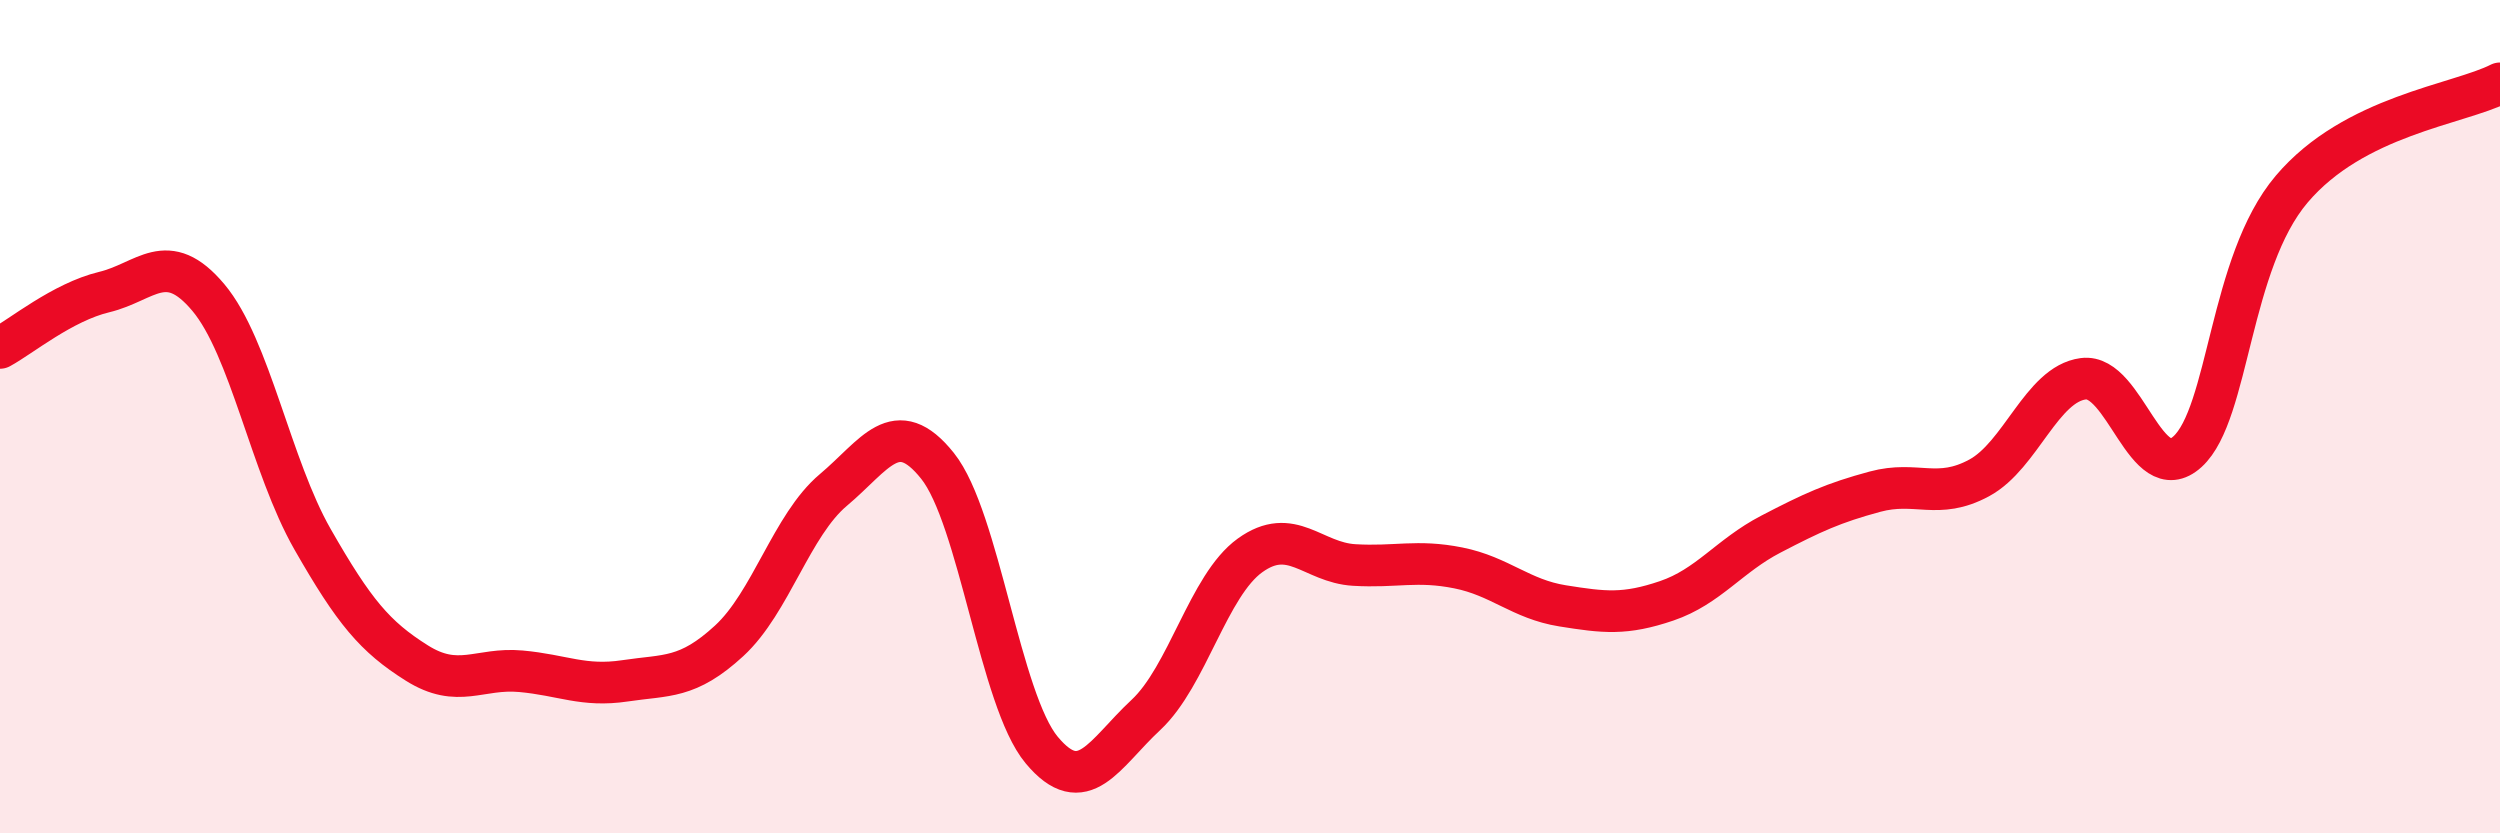 
    <svg width="60" height="20" viewBox="0 0 60 20" xmlns="http://www.w3.org/2000/svg">
      <path
        d="M 0,8.35 C 0.5,8.08 1.5,7.25 2.5,7.01 C 3.5,6.77 4,5.95 5,7.14 C 6,8.33 6.5,11.19 7.5,12.94 C 8.5,14.69 9,15.28 10,15.91 C 11,16.54 11.5,16.02 12.5,16.11 C 13.5,16.2 14,16.49 15,16.34 C 16,16.19 16.5,16.3 17.5,15.38 C 18.5,14.46 19,12.6 20,11.76 C 21,10.92 21.5,9.93 22.5,11.18 C 23.5,12.43 24,16.8 25,18 C 26,19.2 26.5,18.09 27.5,17.16 C 28.5,16.23 29,14.05 30,13.33 C 31,12.61 31.5,13.5 32.5,13.56 C 33.5,13.62 34,13.43 35,13.63 C 36,13.83 36.5,14.38 37.5,14.54 C 38.5,14.7 39,14.76 40,14.42 C 41,14.08 41.5,13.34 42.5,12.82 C 43.5,12.3 44,12.07 45,11.8 C 46,11.53 46.5,12.01 47.5,11.47 C 48.5,10.93 49,9.22 50,9.09 C 51,8.96 51.5,11.75 52.5,10.84 C 53.5,9.93 53.5,6.31 55,4.54 C 56.5,2.77 59,2.51 60,2L60 20L0 20Z"
        fill="#EB0A25"
        opacity="0.1"
        stroke-linecap="round"
        stroke-linejoin="round"
      />
      <path
        d="M 0,8.35 C 0.5,8.08 1.5,7.25 2.5,7.01 C 3.5,6.77 4,5.95 5,7.14 C 6,8.33 6.5,11.19 7.5,12.94 C 8.5,14.69 9,15.28 10,15.91 C 11,16.54 11.5,16.02 12.5,16.11 C 13.5,16.2 14,16.49 15,16.34 C 16,16.19 16.5,16.3 17.5,15.38 C 18.5,14.46 19,12.6 20,11.76 C 21,10.92 21.5,9.93 22.5,11.18 C 23.5,12.43 24,16.8 25,18 C 26,19.2 26.5,18.09 27.5,17.16 C 28.5,16.23 29,14.05 30,13.33 C 31,12.61 31.5,13.5 32.5,13.56 C 33.5,13.62 34,13.43 35,13.63 C 36,13.83 36.5,14.38 37.5,14.54 C 38.5,14.7 39,14.76 40,14.42 C 41,14.08 41.5,13.34 42.5,12.82 C 43.5,12.3 44,12.07 45,11.8 C 46,11.53 46.5,12.01 47.5,11.47 C 48.5,10.93 49,9.22 50,9.09 C 51,8.96 51.5,11.75 52.5,10.84 C 53.5,9.93 53.5,6.31 55,4.54 C 56.5,2.77 59,2.51 60,2"
        stroke="#EB0A25"
        stroke-width="1"
        fill="none"
        stroke-linecap="round"
        stroke-linejoin="round"
      />
    </svg>
  